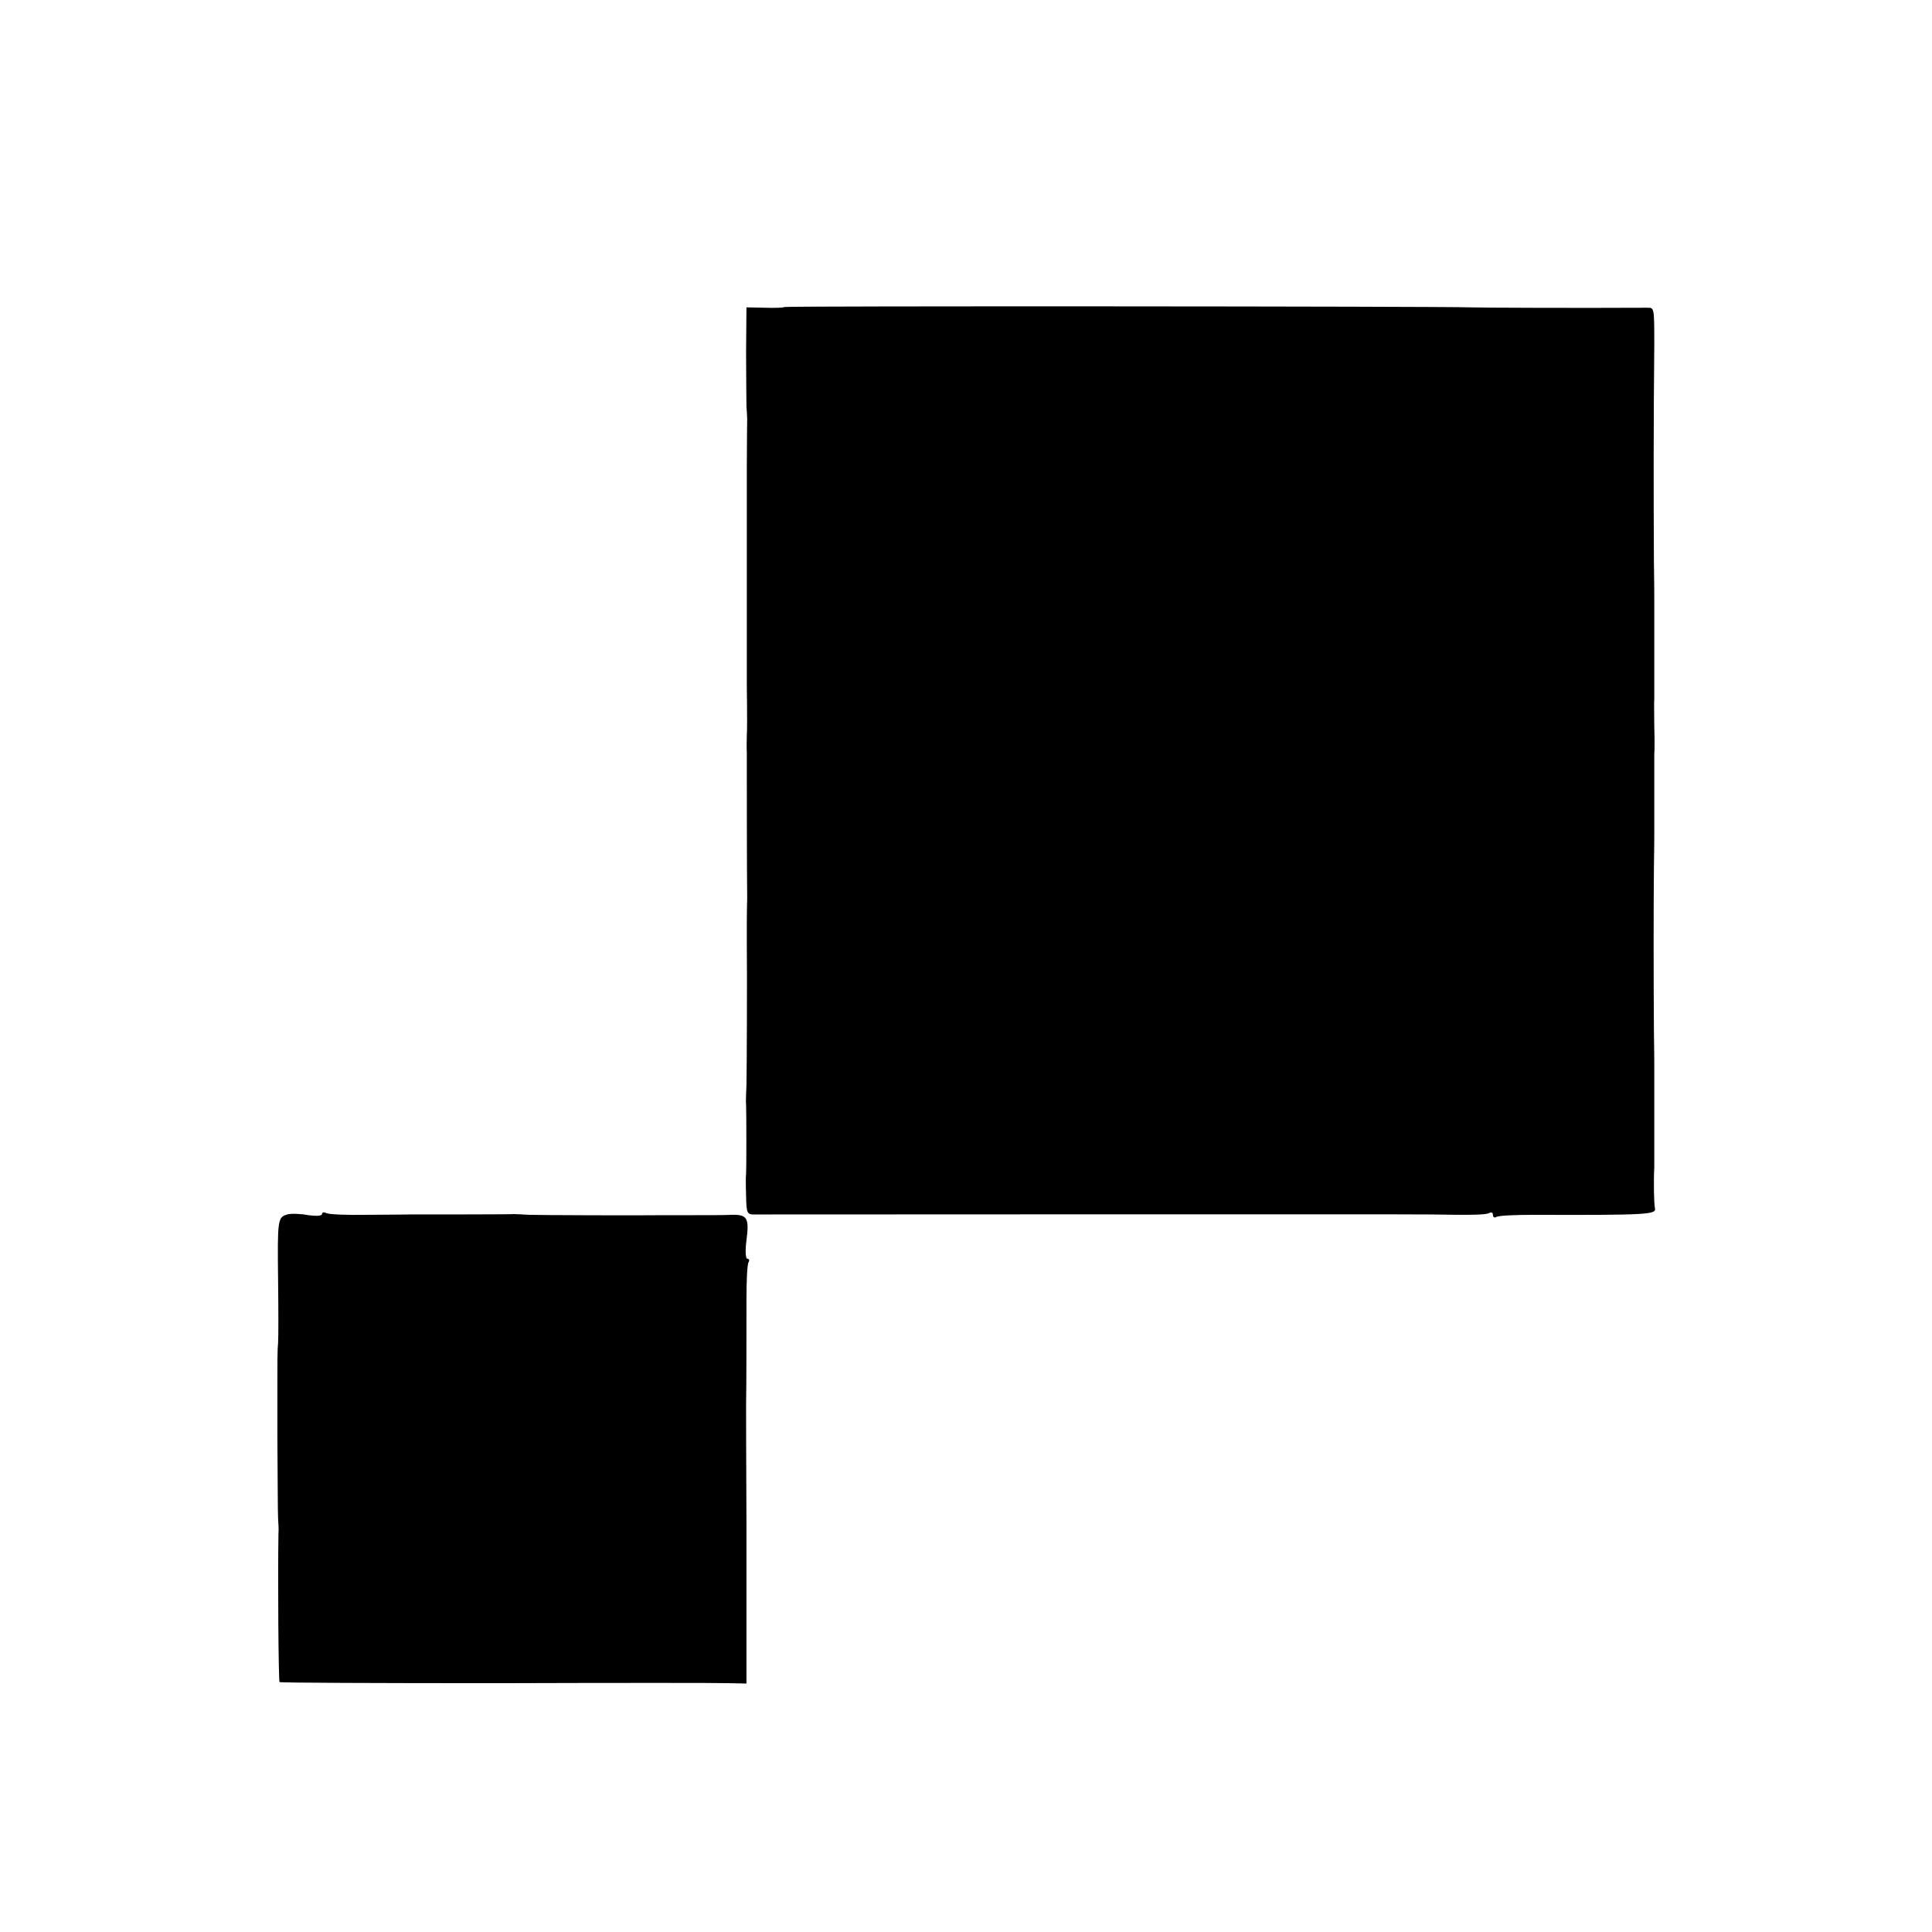 <?xml version="1.0" standalone="no"?>
<!DOCTYPE svg PUBLIC "-//W3C//DTD SVG 20010904//EN"
 "http://www.w3.org/TR/2001/REC-SVG-20010904/DTD/svg10.dtd">
<svg version="1.0" xmlns="http://www.w3.org/2000/svg"
 width="528pt" height="528pt" viewBox="0 0 528 528"
 preserveAspectRatio="xMidYMid meet">
<g transform="translate(0,528) scale(0.1,-0.1)"
fill="#000000" stroke="none">
<path d="M2144 4441 c-2 -2 -26 -3 -54 -2 l-50 1 -1 -122 c0 -68 1 -134 1
-148 1 -14 2 -29 2 -35 0 -5 -1 -64 -1 -130 0 -66 0 -129 0 -140 0 -11 0 -85
0 -165 0 -80 0 -152 0 -160 0 -8 0 -69 0 -135 1 -66 1 -127 0 -135 0 -8 -1
-31 0 -50 0 -19 0 -42 0 -50 0 -11 0 -273 1 -345 0 -5 -1 -32 -1 -60 0 -27 0
-59 0 -70 1 -64 0 -346 -1 -380 -1 -22 -2 -47 -1 -55 1 -20 1 -180 0 -188 -1
-4 -1 -31 0 -60 1 -50 2 -52 29 -51 24 0 1805 1 1842 0 114 -2 152 -1 160 4 6
3 10 1 10 -5 0 -6 4 -9 9 -6 5 4 51 6 103 6 307 -1 334 1 331 17 -3 11 -4 77
-2 113 0 8 0 69 0 135 0 66 0 127 0 135 0 8 0 56 -1 105 -1 142 -1 342 0 440
1 50 1 95 1 100 0 6 0 53 0 105 0 52 0 102 0 110 1 8 1 42 0 75 0 33 -1 67 0
75 0 8 0 69 0 135 0 66 0 127 0 135 0 8 0 56 -1 105 -1 182 -1 398 1 590 0
104 0 104 -18 104 -186 -1 -464 0 -483 1 -93 3 -1872 4 -1876 1z"/>
<path d="M785 1961 c-26 -8 -27 -12 -25 -181 1 -80 1 -156 0 -170 -2 -30 -2
-2 -2 -250 1 -113 1 -216 2 -230 1 -14 2 -32 1 -40 -2 -121 0 -404 3 -407 2
-2 268 -3 592 -3 324 1 610 1 637 0 l47 -1 0 53 c0 29 0 199 0 378 -1 179 -1
330 -1 335 1 34 1 205 1 283 0 52 2 98 6 103 3 5 1 9 -4 9 -4 0 -6 22 -2 50 8
62 2 71 -41 70 -19 -1 -64 -1 -101 -1 -38 0 -74 0 -80 0 -57 -1 -349 0 -373 1
-16 1 -34 2 -40 2 -8 -1 -221 -1 -285 -1 -8 0 -61 -1 -117 -1 -56 -1 -106 1
-112 5 -6 3 -11 2 -11 -3 0 -5 -16 -6 -37 -3 -21 4 -47 5 -58 2z"/>
</g>
</svg>
